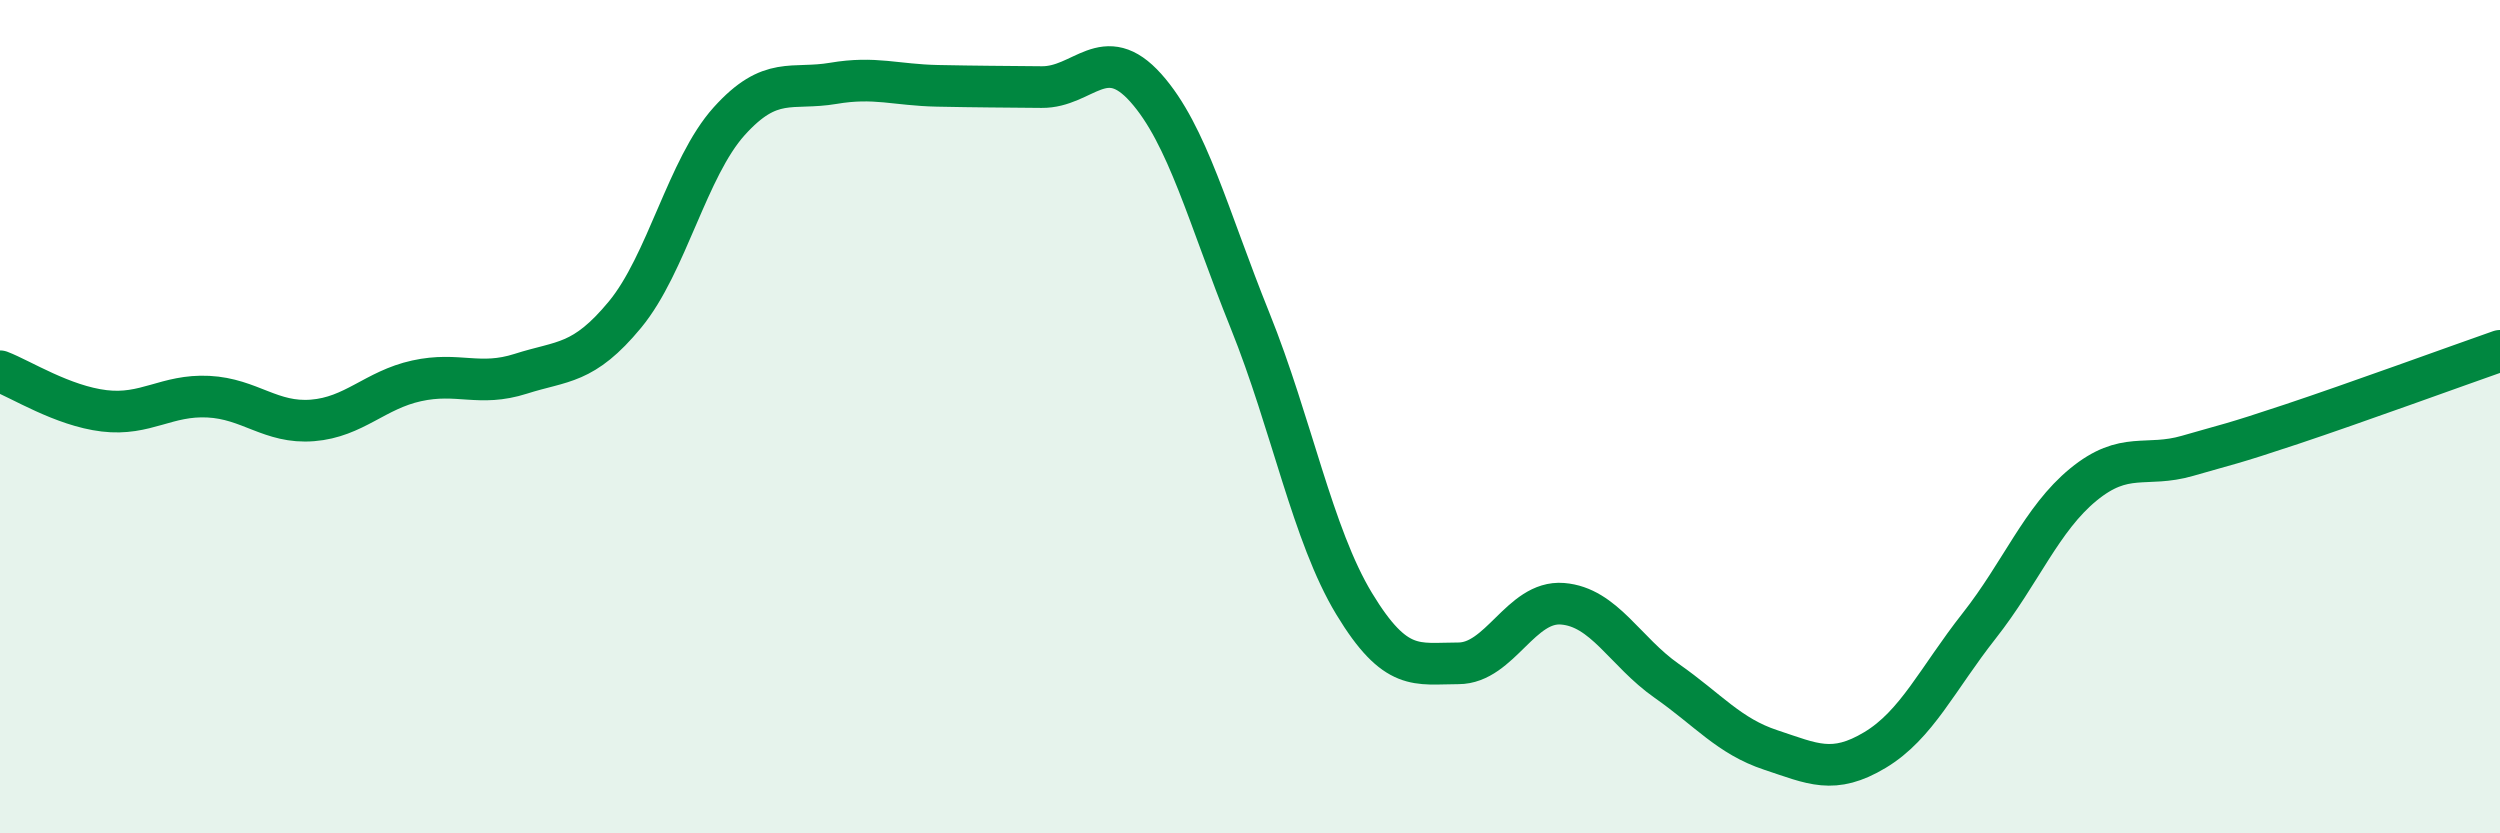 
    <svg width="60" height="20" viewBox="0 0 60 20" xmlns="http://www.w3.org/2000/svg">
      <path
        d="M 0,8.91 C 0.5,9.1 1.5,9.74 2.5,9.86 C 3.5,9.98 4,9.47 5,9.52 C 6,9.57 6.5,10.17 7.5,10.09 C 8.5,10.01 9,9.36 10,9.14 C 11,8.92 11.5,9.29 12.5,8.97 C 13.5,8.65 14,8.76 15,7.55 C 16,6.34 16.5,4.02 17.5,2.91 C 18.5,1.8 19,2.17 20,2 C 21,1.83 21.5,2.04 22.5,2.06 C 23.5,2.08 24,2.08 25,2.09 C 26,2.1 26.5,0.99 27.5,2.11 C 28.5,3.23 29,5.21 30,7.69 C 31,10.17 31.5,12.84 32.5,14.49 C 33.5,16.14 34,15.92 35,15.92 C 36,15.92 36.5,14.41 37.5,14.49 C 38.5,14.57 39,15.64 40,16.34 C 41,17.04 41.5,17.67 42.5,18 C 43.5,18.33 44,18.6 45,18 C 46,17.4 46.5,16.29 47.5,15.02 C 48.5,13.75 49,12.45 50,11.63 C 51,10.81 51.5,11.23 52.5,10.94 C 53.5,10.65 53.5,10.68 55,10.18 C 56.5,9.68 59,8.77 60,8.42L60 20L0 20Z"
        fill="#008740"
        opacity="0.1"
        stroke-linecap="round"
        stroke-linejoin="round"
      />
      <path
        d="M 0,8.91 C 0.5,9.1 1.5,9.74 2.5,9.86 C 3.5,9.98 4,9.47 5,9.52 C 6,9.57 6.5,10.17 7.5,10.09 C 8.5,10.01 9,9.36 10,9.14 C 11,8.92 11.5,9.29 12.5,8.97 C 13.5,8.65 14,8.76 15,7.55 C 16,6.34 16.5,4.02 17.5,2.91 C 18.5,1.8 19,2.17 20,2 C 21,1.83 21.5,2.04 22.5,2.06 C 23.5,2.08 24,2.08 25,2.09 C 26,2.1 26.5,0.99 27.5,2.11 C 28.5,3.23 29,5.21 30,7.69 C 31,10.17 31.5,12.84 32.5,14.49 C 33.5,16.14 34,15.92 35,15.92 C 36,15.92 36.5,14.41 37.5,14.49 C 38.5,14.57 39,15.64 40,16.34 C 41,17.04 41.5,17.67 42.5,18 C 43.5,18.33 44,18.6 45,18 C 46,17.4 46.5,16.29 47.5,15.02 C 48.5,13.75 49,12.45 50,11.63 C 51,10.81 51.5,11.23 52.5,10.94 C 53.5,10.65 53.5,10.68 55,10.18 C 56.5,9.68 59,8.77 60,8.42"
        stroke="#008740"
        stroke-width="1"
        fill="none"
        stroke-linecap="round"
        stroke-linejoin="round"
      />
    </svg>
  